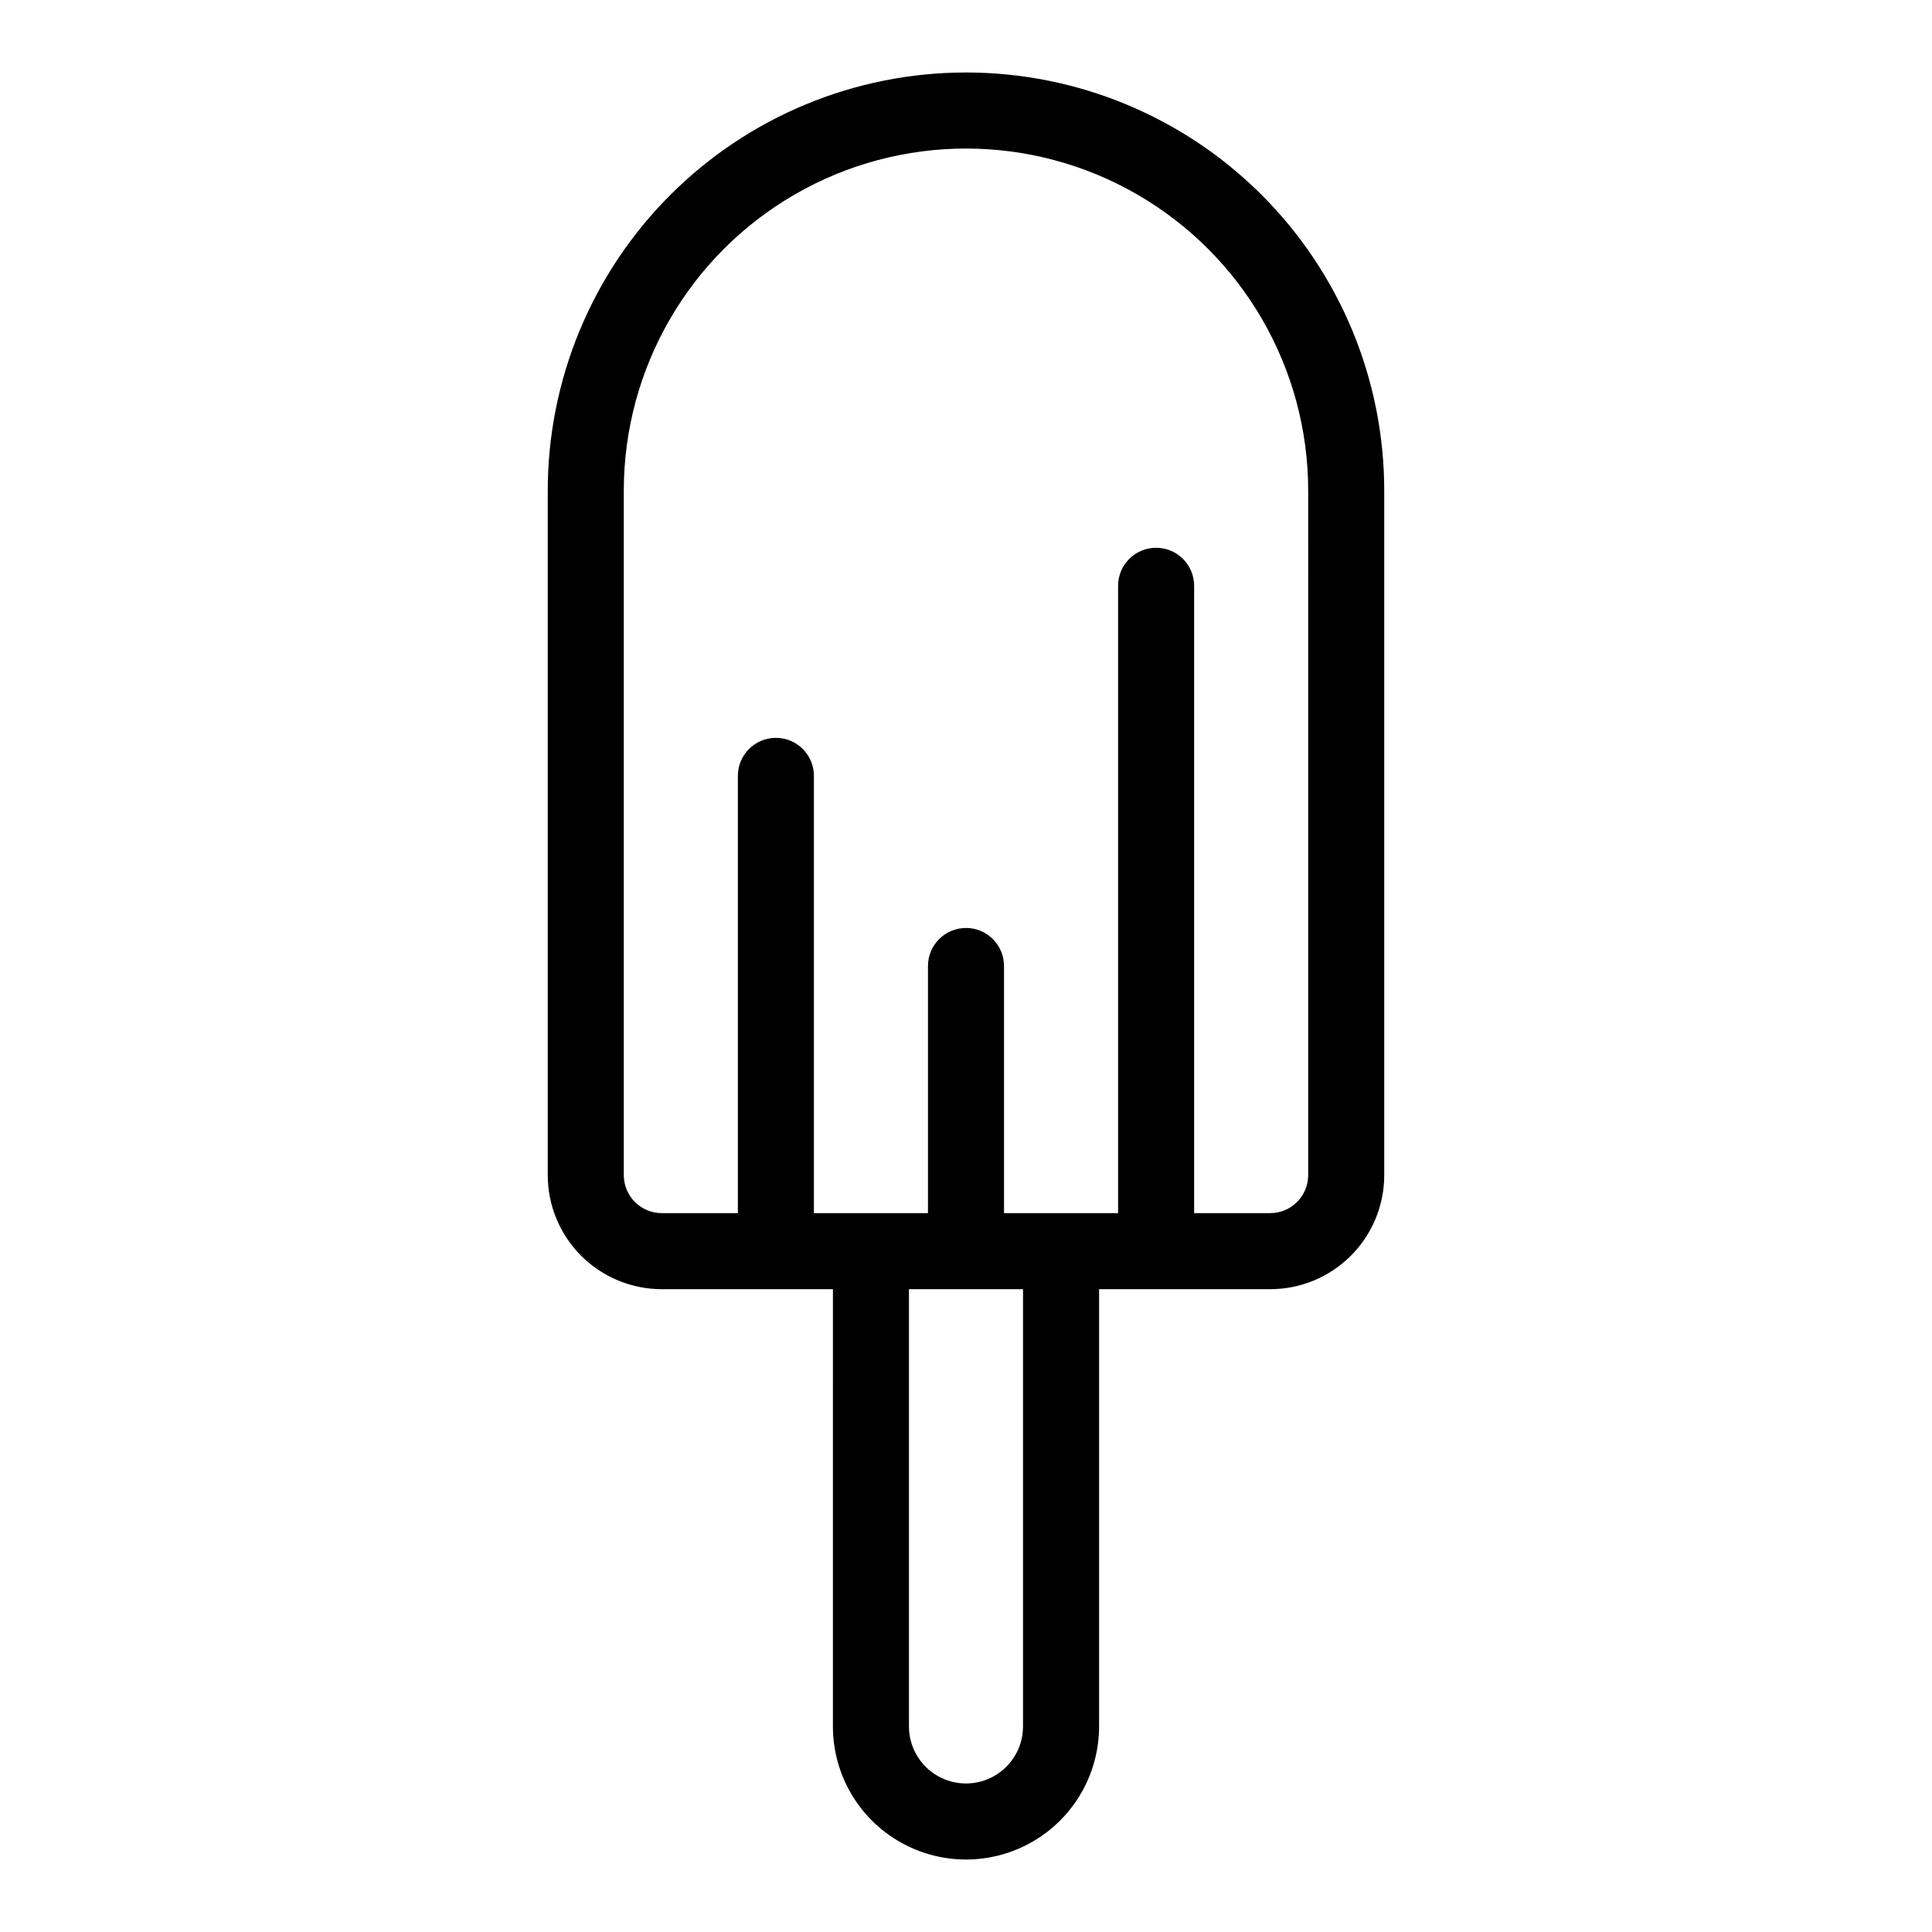 <?xml version="1.0" encoding="UTF-8"?>
<!-- Uploaded to: SVG Find, www.svgrepo.com, Generator: SVG Find Mixer Tools -->
<svg fill="#000000" width="800px" height="800px" version="1.1" viewBox="144 144 512 512" xmlns="http://www.w3.org/2000/svg">
 <path d="m400 163.21c-29.398 0-57.59 11.68-78.375 32.465s-32.465 48.977-32.465 78.375v181.37c0 8.016 3.184 15.707 8.855 21.375 5.668 5.668 13.355 8.852 21.375 8.852h45.344l-0.004 115.88c0 12.598 6.723 24.242 17.633 30.539 10.914 6.301 24.355 6.301 35.27 0 10.91-6.297 17.633-17.941 17.633-30.539v-115.88h45.344c8.016 0 15.703-3.184 21.375-8.852 5.668-5.668 8.852-13.359 8.852-21.375v-181.37c0-29.398-11.676-57.59-32.465-78.375-20.785-20.785-48.977-32.465-78.371-32.465zm15.113 438.31v0.004c0 5.398-2.883 10.387-7.559 13.09-4.676 2.699-10.438 2.699-15.113 0-4.676-2.703-7.559-7.691-7.559-13.09v-115.88h30.23zm75.57-146.1c0 2.672-1.062 5.234-2.949 7.125-1.891 1.891-4.453 2.949-7.125 2.949h-20.152v-166.25c0-5.566-4.512-10.078-10.078-10.078-5.562 0-10.074 4.512-10.074 10.078v166.25h-30.23v-65.492c0-5.566-4.512-10.078-10.074-10.078-5.566 0-10.078 4.512-10.078 10.078v65.492h-30.227v-115.88c0-5.566-4.512-10.074-10.078-10.074-5.566 0-10.074 4.508-10.074 10.074v115.88h-20.152c-5.566 0-10.078-4.508-10.078-10.074v-181.37c0-32.398 17.285-62.336 45.344-78.535s62.625-16.199 90.684 0 45.344 46.137 45.344 78.535z"/>
</svg>